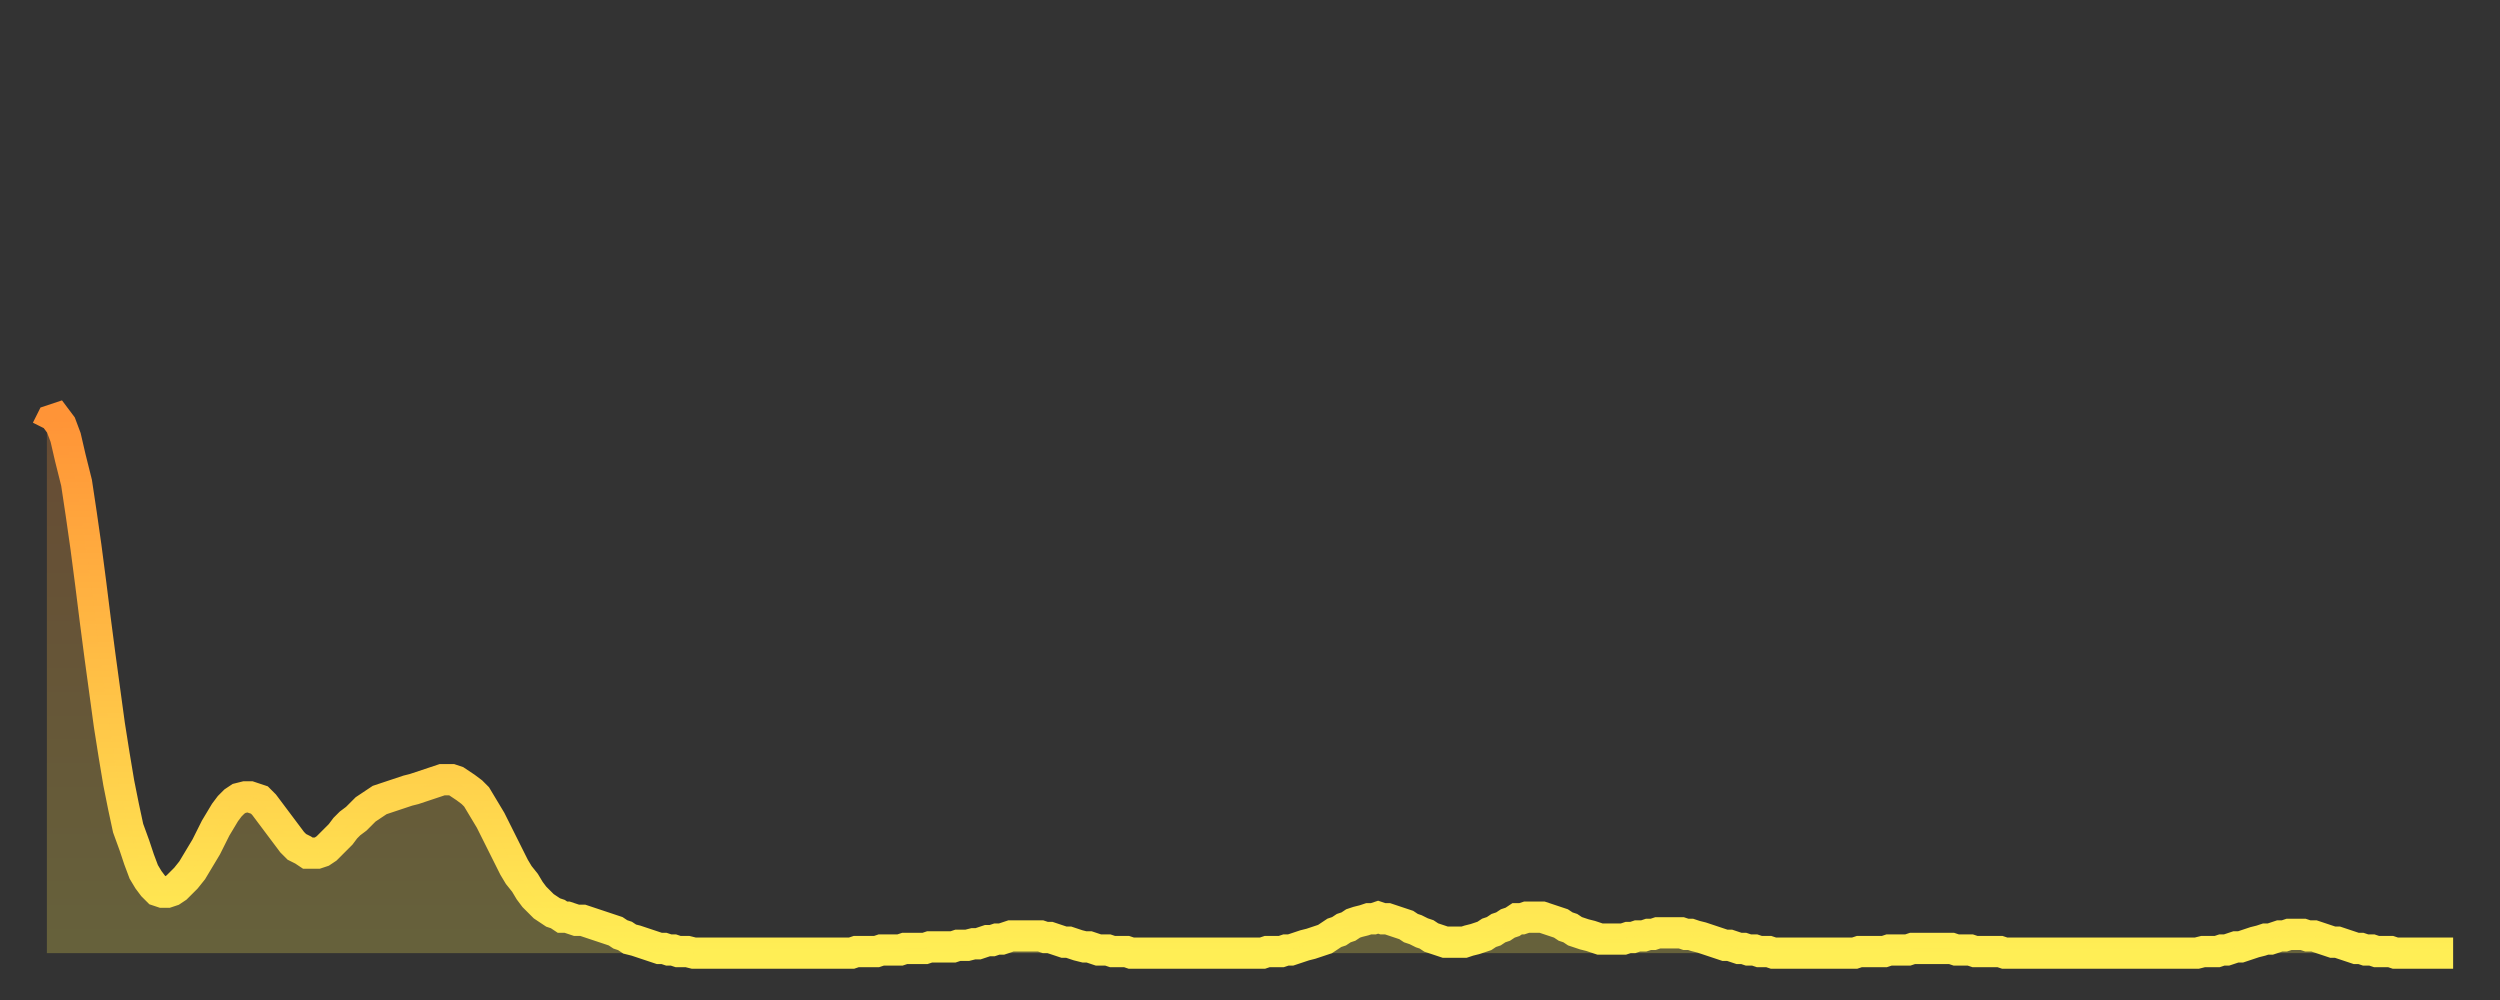 <?xml version="1.0" encoding="utf-8" ?>
<svg baseProfile="full" height="64" version="1.1" width="160" xmlns="http://www.w3.org/2000/svg" xmlns:ev="http://www.w3.org/2001/xml-events" xmlns:xlink="http://www.w3.org/1999/xlink"><rect width="100%" height="100%" fill="#333333" stroke="none"/><defs><linearGradient id="id1429654" x1="0" x2="0" y1="0" y2="1"><stop offset="0%" stop-color="#ff9437" /><stop offset="50%" stop-color="#ffc146" /><stop offset="100%" stop-color="#ffee55" /></linearGradient></defs><g transform="translate(3,3)"><g><path d="M 0.0 24.5 0.3 23.9 0.6 23.8 0.9 24.2 1.2 25.0 1.5 26.3 1.9 27.9 2.2 29.9 2.5 32.0 2.8 34.3 3.1 36.7 3.4 39.0 3.7 41.2 4.0 43.4 4.3 45.3 4.6 47.1 4.9 48.6 5.2 50.0 5.6 51.1 5.9 52.0 6.2 52.8 6.5 53.3 6.8 53.7 7.1 54.0 7.4 54.1 7.7 54.1 8.0 54.0 8.3 53.8 8.6 53.5 8.9 53.2 9.3 52.7 9.6 52.2 9.9 51.7 10.2 51.2 10.5 50.6 10.8 50.0 11.1 49.5 11.4 49.0 11.7 48.6 12.0 48.3 12.3 48.1 12.7 48.0 13.0 48.0 13.3 48.1 13.6 48.2 13.9 48.5 14.2 48.9 14.5 49.3 14.8 49.7 15.1 50.1 15.4 50.5 15.7 50.9 16.0 51.2 16.4 51.4 16.7 51.6 17.0 51.6 17.3 51.6 17.6 51.5 17.9 51.3 18.2 51.0 18.5 50.7 18.8 50.4 19.1 50.0 19.4 49.7 19.8 49.4 20.1 49.1 20.4 48.8 20.7 48.6 21.0 48.4 21.3 48.2 21.6 48.1 21.9 48.0 22.2 47.9 22.5 47.8 22.8 47.7 23.1 47.6 23.5 47.5 23.8 47.4 24.1 47.3 24.4 47.2 24.7 47.1 25.0 47.0 25.3 46.9 25.6 46.9 25.9 46.9 26.2 47.0 26.5 47.2 26.8 47.4 27.2 47.7 27.5 48.0 27.8 48.5 28.1 49.0 28.4 49.5 28.7 50.1 29.0 50.7 29.3 51.3 29.6 51.9 29.9 52.5 30.2 53.0 30.6 53.5 30.9 54.0 31.2 54.4 31.5 54.7 31.8 55.0 32.1 55.2 32.4 55.4 32.7 55.5 33.0 55.7 33.3 55.7 33.6 55.8 33.9 55.9 34.3 55.9 34.6 56.0 34.9 56.1 35.2 56.2 35.5 56.3 35.8 56.4 36.1 56.5 36.4 56.6 36.7 56.8 37.0 56.9 37.3 57.1 37.7 57.2 38.0 57.3 38.3 57.4 38.6 57.5 38.9 57.6 39.2 57.7 39.5 57.7 39.8 57.8 40.1 57.8 40.4 57.9 40.7 57.9 41.0 57.9 41.4 58.0 41.7 58.0 42.0 58.0 42.3 58.0 42.6 58.0 42.9 58.0 43.2 58.0 43.5 58.0 43.8 58.0 44.1 58.0 44.4 58.0 44.7 58.0 45.1 58.0 45.4 58.0 45.7 58.0 46.0 58.0 46.3 58.0 46.6 58.0 46.9 58.0 47.2 58.0 47.5 58.0 47.8 58.0 48.1 58.0 48.5 58.0 48.8 58.0 49.1 58.0 49.4 58.0 49.7 58.0 50.0 58.0 50.3 58.0 50.6 58.0 50.9 58.0 51.2 58.0 51.5 58.0 51.8 57.9 52.2 57.9 52.5 57.9 52.8 57.9 53.1 57.9 53.4 57.8 53.7 57.8 54.0 57.8 54.3 57.8 54.6 57.8 54.9 57.7 55.2 57.7 55.6 57.7 55.9 57.7 56.2 57.7 56.5 57.6 56.8 57.6 57.1 57.6 57.4 57.6 57.7 57.6 58.0 57.6 58.3 57.5 58.6 57.5 58.9 57.5 59.3 57.4 59.6 57.4 59.9 57.3 60.2 57.2 60.5 57.2 60.8 57.1 61.1 57.1 61.4 57.0 61.7 56.9 62.0 56.9 62.3 56.9 62.6 56.9 63.0 56.9 63.3 56.9 63.6 56.9 63.9 57.0 64.2 57.0 64.5 57.1 64.8 57.2 65.1 57.3 65.4 57.3 65.7 57.4 66.0 57.5 66.4 57.6 66.7 57.6 67.0 57.7 67.3 57.8 67.6 57.8 67.9 57.8 68.2 57.9 68.5 57.9 68.8 57.9 69.1 57.9 69.4 58.0 69.7 58.0 70.1 58.0 70.4 58.0 70.7 58.0 71.0 58.0 71.3 58.0 71.6 58.0 71.9 58.0 72.2 58.0 72.5 58.0 72.8 58.0 73.1 58.0 73.5 58.0 73.8 58.0 74.1 58.0 74.4 58.0 74.7 58.0 75.0 58.0 75.3 58.0 75.6 58.0 75.9 58.0 76.2 58.0 76.5 58.0 76.8 58.0 77.2 58.0 77.5 58.0 77.8 58.0 78.1 57.9 78.4 57.9 78.7 57.9 79.0 57.9 79.3 57.8 79.6 57.8 79.9 57.7 80.2 57.6 80.5 57.5 80.9 57.4 81.2 57.3 81.5 57.2 81.8 57.1 82.1 56.9 82.4 56.7 82.7 56.6 83.0 56.4 83.3 56.3 83.6 56.1 83.9 56.0 84.3 55.9 84.6 55.8 84.9 55.8 85.2 55.7 85.5 55.8 85.8 55.8 86.1 55.9 86.4 56.0 86.7 56.1 87.0 56.2 87.3 56.4 87.6 56.5 88.0 56.7 88.3 56.8 88.6 57.0 88.9 57.1 89.2 57.2 89.5 57.3 89.8 57.3 90.1 57.3 90.4 57.3 90.7 57.3 91.0 57.2 91.4 57.1 91.7 57.0 92.0 56.9 92.3 56.7 92.6 56.6 92.9 56.4 93.2 56.3 93.5 56.1 93.8 56.0 94.1 55.8 94.4 55.8 94.7 55.7 95.1 55.7 95.4 55.7 95.7 55.7 96.0 55.8 96.3 55.9 96.6 56.0 96.9 56.1 97.2 56.3 97.5 56.4 97.8 56.6 98.1 56.7 98.4 56.8 98.8 56.9 99.1 57.0 99.4 57.1 99.7 57.1 100.0 57.1 100.3 57.1 100.6 57.1 100.9 57.1 101.2 57.0 101.5 57.0 101.8 56.9 102.2 56.9 102.5 56.8 102.8 56.8 103.1 56.7 103.4 56.7 103.7 56.7 104.0 56.7 104.3 56.7 104.6 56.7 104.9 56.8 105.2 56.8 105.5 56.9 105.9 57.0 106.2 57.1 106.5 57.2 106.8 57.3 107.1 57.4 107.4 57.5 107.7 57.5 108.0 57.6 108.3 57.7 108.6 57.7 108.9 57.8 109.3 57.8 109.6 57.9 109.9 57.9 110.2 57.9 110.5 58.0 110.8 58.0 111.1 58.0 111.4 58.0 111.7 58.0 112.0 58.0 112.3 58.0 112.6 58.0 113.0 58.0 113.3 58.0 113.6 58.0 113.9 58.0 114.2 58.0 114.5 58.0 114.8 58.0 115.1 58.0 115.4 58.0 115.7 58.0 116.0 57.9 116.3 57.9 116.7 57.9 117.0 57.9 117.3 57.9 117.6 57.9 117.9 57.8 118.2 57.8 118.5 57.8 118.8 57.8 119.1 57.8 119.4 57.7 119.7 57.7 120.1 57.7 120.4 57.7 120.7 57.7 121.0 57.7 121.3 57.7 121.6 57.7 121.9 57.7 122.2 57.8 122.5 57.8 122.8 57.8 123.1 57.8 123.4 57.9 123.8 57.9 124.1 57.9 124.4 57.9 124.7 57.9 125.0 57.9 125.3 58.0 125.6 58.0 125.9 58.0 126.2 58.0 126.5 58.0 126.8 58.0 127.2 58.0 127.5 58.0 127.8 58.0 128.1 58.0 128.4 58.0 128.7 58.0 129.0 58.0 129.3 58.0 129.6 58.0 129.9 58.0 130.2 58.0 130.5 58.0 130.9 58.0 131.2 58.0 131.5 58.0 131.8 58.0 132.1 58.0 132.4 58.0 132.7 58.0 133.0 58.0 133.3 58.0 133.6 58.0 133.9 58.0 134.2 58.0 134.6 58.0 134.9 58.0 135.2 58.0 135.5 58.0 135.8 58.0 136.1 58.0 136.4 58.0 136.7 58.0 137.0 58.0 137.3 58.0 137.6 58.0 138.0 57.9 138.3 57.9 138.6 57.9 138.9 57.9 139.2 57.8 139.5 57.8 139.8 57.7 140.1 57.6 140.4 57.6 140.7 57.5 141.0 57.4 141.3 57.3 141.7 57.2 142.0 57.1 142.3 57.1 142.6 57.0 142.9 56.9 143.2 56.9 143.5 56.8 143.8 56.8 144.1 56.8 144.4 56.8 144.7 56.9 145.1 56.9 145.4 57.0 145.7 57.1 146.0 57.2 146.3 57.3 146.6 57.3 146.9 57.4 147.2 57.5 147.5 57.6 147.8 57.7 148.1 57.7 148.4 57.8 148.8 57.8 149.1 57.9 149.4 57.9 149.7 57.9 150.0 57.9 150.3 58.0 150.6 58.0 150.9 58.0 151.2 58.0 151.5 58.0 151.8 58.0 152.1 58.0 152.5 58.0 152.8 58.0 153.1 58.0 153.4 58.0 153.7 58.0 154.0 58.0" fill="none" id="graph-curve" opacity="1" stroke="url(#id1429654)" stroke-width="2" /><path d="M 0 58 L 0.0 24.5 0.3 23.9 0.6 23.8 0.9 24.2 1.2 25.0 1.5 26.3 1.9 27.9 2.2 29.9 2.5 32.0 2.8 34.3 3.1 36.7 3.4 39.0 3.7 41.2 4.0 43.4 4.3 45.3 4.6 47.1 4.9 48.6 5.2 50.0 5.6 51.1 5.9 52.0 6.2 52.8 6.5 53.3 6.8 53.7 7.1 54.0 7.4 54.1 7.7 54.1 8.0 54.0 8.3 53.8 8.6 53.5 8.9 53.2 9.3 52.7 9.6 52.2 9.9 51.7 10.2 51.2 10.5 50.6 10.8 50.0 11.1 49.5 11.4 49.0 11.7 48.6 12.0 48.3 12.3 48.1 12.7 48.0 13.0 48.0 13.3 48.1 13.6 48.2 13.9 48.5 14.2 48.9 14.5 49.3 14.8 49.7 15.1 50.1 15.4 50.5 15.7 50.9 16.0 51.2 16.4 51.4 16.7 51.6 17.0 51.6 17.3 51.6 17.6 51.5 17.9 51.3 18.2 51.0 18.5 50.7 18.8 50.4 19.1 50.0 19.4 49.7 19.8 49.4 20.1 49.1 20.4 48.8 20.7 48.6 21.0 48.4 21.3 48.2 21.6 48.1 21.9 48.0 22.2 47.9 22.5 47.8 22.8 47.7 23.1 47.6 23.5 47.5 23.8 47.4 24.1 47.3 24.4 47.2 24.7 47.1 25.0 47.0 25.3 46.9 25.6 46.9 25.9 46.9 26.2 47.0 26.5 47.2 26.8 47.4 27.2 47.7 27.5 48.0 27.8 48.5 28.1 49.0 28.4 49.5 28.7 50.1 29.0 50.7 29.3 51.3 29.6 51.9 29.9 52.5 30.2 53.0 30.6 53.5 30.9 54.0 31.2 54.4 31.5 54.7 31.8 55.0 32.1 55.2 32.4 55.4 32.7 55.5 33.0 55.7 33.3 55.7 33.6 55.8 33.9 55.9 34.3 55.9 34.6 56.0 34.9 56.1 35.2 56.2 35.5 56.3 35.8 56.4 36.1 56.5 36.4 56.6 36.7 56.8 37.0 56.9 37.3 57.1 37.7 57.2 38.0 57.3 38.3 57.4 38.6 57.5 38.9 57.6 39.2 57.7 39.5 57.7 39.8 57.8 40.1 57.8 40.4 57.9 40.7 57.9 41.0 57.9 41.4 58.0 41.7 58.0 42.0 58.0 42.3 58.0 42.6 58.0 42.9 58.0 43.2 58.0 43.5 58.0 43.8 58.0 44.1 58.0 44.4 58.0 44.7 58.0 45.1 58.0 45.4 58.0 45.7 58.0 46.0 58.0 46.3 58.0 46.6 58.0 46.9 58.0 47.2 58.0 47.5 58.0 47.8 58.0 48.1 58.0 48.5 58.0 48.8 58.0 49.1 58.0 49.4 58.0 49.7 58.0 50.0 58.0 50.3 58.0 50.6 58.0 50.9 58.0 51.2 58.0 51.5 58.0 51.8 57.9 52.2 57.9 52.5 57.9 52.8 57.9 53.1 57.9 53.4 57.8 53.7 57.8 54.0 57.8 54.3 57.8 54.6 57.8 54.9 57.7 55.2 57.7 55.6 57.7 55.9 57.7 56.2 57.7 56.5 57.6 56.8 57.6 57.1 57.6 57.4 57.6 57.7 57.6 58.0 57.6 58.3 57.5 58.6 57.5 58.9 57.5 59.3 57.4 59.6 57.4 59.9 57.3 60.2 57.2 60.5 57.2 60.8 57.1 61.1 57.1 61.4 57.0 61.7 56.9 62.0 56.9 62.3 56.9 62.6 56.9 63.0 56.9 63.3 56.9 63.6 56.9 63.9 57.0 64.2 57.0 64.5 57.1 64.8 57.2 65.1 57.3 65.4 57.3 65.7 57.4 66.0 57.5 66.4 57.6 66.7 57.6 67.0 57.7 67.3 57.8 67.6 57.8 67.9 57.8 68.2 57.9 68.5 57.9 68.8 57.9 69.1 57.9 69.4 58.0 69.7 58.0 70.1 58.0 70.4 58.0 70.7 58.0 71.0 58.0 71.3 58.0 71.6 58.0 71.9 58.0 72.2 58.0 72.5 58.0 72.8 58.0 73.1 58.0 73.5 58.0 73.8 58.0 74.1 58.0 74.4 58.0 74.7 58.0 75.0 58.0 75.3 58.0 75.6 58.0 75.9 58.0 76.2 58.0 76.5 58.0 76.8 58.0 77.2 58.0 77.5 58.0 77.8 58.0 78.1 57.9 78.4 57.9 78.7 57.9 79.0 57.9 79.3 57.8 79.6 57.8 79.9 57.7 80.2 57.6 80.5 57.5 80.9 57.4 81.2 57.3 81.5 57.2 81.8 57.1 82.1 56.9 82.4 56.7 82.7 56.6 83.0 56.4 83.3 56.3 83.6 56.1 83.9 56.0 84.3 55.9 84.6 55.8 84.9 55.8 85.2 55.7 85.5 55.8 85.8 55.8 86.1 55.9 86.4 56.0 86.7 56.1 87.0 56.2 87.3 56.4 87.6 56.5 88.0 56.7 88.3 56.8 88.6 57.0 88.9 57.1 89.2 57.2 89.5 57.3 89.8 57.3 90.1 57.3 90.4 57.3 90.7 57.3 91.0 57.2 91.4 57.1 91.7 57.0 92.0 56.9 92.3 56.7 92.6 56.6 92.9 56.4 93.2 56.3 93.5 56.1 93.8 56.0 94.1 55.8 94.4 55.8 94.7 55.7 95.1 55.7 95.4 55.7 95.7 55.7 96.0 55.8 96.3 55.9 96.6 56.0 96.9 56.1 97.2 56.3 97.5 56.4 97.8 56.6 98.1 56.7 98.4 56.8 98.8 56.9 99.1 57.0 99.4 57.1 99.7 57.1 100.0 57.1 100.3 57.1 100.6 57.1 100.9 57.1 101.2 57.0 101.5 57.0 101.8 56.9 102.2 56.9 102.5 56.8 102.8 56.8 103.1 56.7 103.4 56.7 103.7 56.7 104.0 56.7 104.3 56.7 104.6 56.7 104.9 56.8 105.2 56.8 105.5 56.9 105.9 57.0 106.2 57.1 106.5 57.2 106.8 57.3 107.1 57.4 107.4 57.5 107.7 57.5 108.0 57.6 108.3 57.7 108.6 57.7 108.9 57.8 109.3 57.8 109.6 57.9 109.9 57.9 110.2 57.9 110.5 58.0 110.8 58.0 111.1 58.0 111.4 58.0 111.7 58.0 112.0 58.0 112.3 58.0 112.6 58.0 113.0 58.0 113.3 58.0 113.6 58.0 113.9 58.0 114.2 58.0 114.5 58.0 114.8 58.0 115.1 58.0 115.4 58.0 115.7 58.0 116.0 57.9 116.3 57.9 116.7 57.9 117.0 57.9 117.3 57.9 117.6 57.9 117.9 57.8 118.2 57.8 118.5 57.8 118.8 57.8 119.1 57.8 119.4 57.7 119.7 57.7 120.1 57.7 120.4 57.7 120.7 57.7 121.0 57.7 121.3 57.7 121.6 57.7 121.9 57.7 122.2 57.8 122.5 57.8 122.8 57.8 123.1 57.8 123.4 57.9 123.8 57.9 124.1 57.9 124.4 57.9 124.7 57.9 125.0 57.9 125.3 58.0 125.6 58.0 125.9 58.0 126.2 58.0 126.5 58.0 126.8 58.0 127.2 58.0 127.5 58.0 127.8 58.0 128.1 58.0 128.4 58.0 128.7 58.0 129.0 58.0 129.3 58.0 129.6 58.0 129.9 58.0 130.2 58.0 130.5 58.0 130.9 58.0 131.2 58.0 131.5 58.0 131.8 58.0 132.1 58.0 132.4 58.0 132.7 58.0 133.0 58.0 133.3 58.0 133.6 58.0 133.9 58.0 134.2 58.0 134.6 58.0 134.9 58.0 135.2 58.0 135.5 58.0 135.8 58.0 136.1 58.0 136.4 58.0 136.7 58.0 137.0 58.0 137.3 58.0 137.6 58.0 138.0 57.9 138.3 57.9 138.6 57.9 138.9 57.9 139.2 57.8 139.5 57.8 139.8 57.7 140.1 57.6 140.4 57.6 140.7 57.5 141.0 57.4 141.3 57.3 141.7 57.2 142.0 57.1 142.3 57.1 142.6 57.0 142.9 56.9 143.2 56.9 143.5 56.8 143.8 56.8 144.1 56.8 144.4 56.8 144.7 56.9 145.1 56.9 145.4 57.0 145.7 57.1 146.0 57.2 146.3 57.3 146.6 57.3 146.9 57.4 147.2 57.5 147.5 57.6 147.8 57.7 148.1 57.7 148.4 57.8 148.8 57.8 149.1 57.9 149.4 57.9 149.7 57.9 150.0 57.9 150.3 58.0 150.6 58.0 150.9 58.0 151.2 58.0 151.5 58.0 151.8 58.0 152.1 58.0 152.5 58.0 152.8 58.0 153.1 58.0 153.4 58.0 153.7 58.0 154.0 58.0 154 58" fill="url(#id1429654)" fill-opacity=".25" id="graph-shadow" /></g></g></svg>
